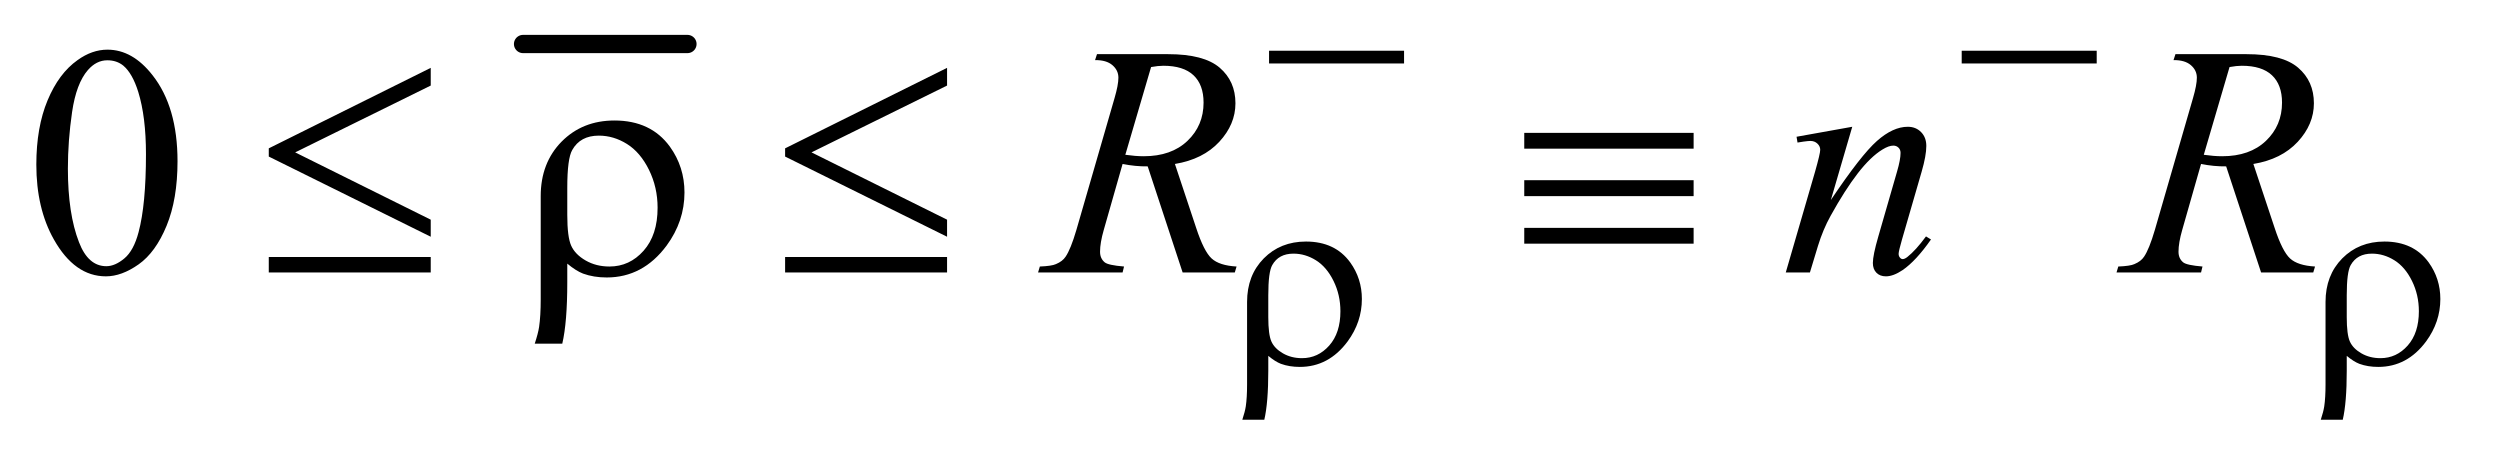 <?xml version="1.0" encoding="UTF-8"?>
<!DOCTYPE svg PUBLIC '-//W3C//DTD SVG 1.0//EN'
          'http://www.w3.org/TR/2001/REC-SVG-20010904/DTD/svg10.dtd'>
<svg stroke-dasharray="none" shape-rendering="auto" xmlns="http://www.w3.org/2000/svg" font-family="'Dialog'" text-rendering="auto" width="107" fill-opacity="1" color-interpolation="auto" color-rendering="auto" preserveAspectRatio="xMidYMid meet" font-size="12px" viewBox="0 0 107 20" fill="black" xmlns:xlink="http://www.w3.org/1999/xlink" stroke="black" image-rendering="auto" stroke-miterlimit="10" stroke-linecap="square" stroke-linejoin="miter" font-style="normal" stroke-width="1" height="20" stroke-dashoffset="0" font-weight="normal" stroke-opacity="1"
><!--Generated by the Batik Graphics2D SVG Generator--><defs id="genericDefs"
  /><g
  ><defs id="defs1"
    ><clipPath clipPathUnits="userSpaceOnUse" id="clipPath1"
      ><path d="M1.047 4.54 L68.772 4.54 L68.772 17.046 L1.047 17.046 L1.047 4.54 Z"
      /></clipPath
      ><clipPath clipPathUnits="userSpaceOnUse" id="clipPath2"
      ><path d="M33.457 145.051 L33.457 544.59 L2197.183 544.59 L2197.183 145.051 Z"
      /></clipPath
    ></defs
    ><g stroke-width="16" transform="scale(1.576,1.576) translate(-1.047,-4.54) matrix(0.031,0,0,0.031,0,0)" stroke-linejoin="round" stroke-linecap="round"
    ><line y2="185" fill="none" x1="492" clip-path="url(#clipPath2)" x2="636" y1="185"
    /></g
    ><g transform="matrix(0.049,0,0,0.049,-1.65,-7.154)"
    ><path d="M65.406 289.781 Q65.406 257.156 75.25 233.602 Q85.094 210.047 101.406 198.516 Q114.062 189.375 127.562 189.375 Q149.5 189.375 166.938 211.734 Q188.734 239.438 188.734 286.828 Q188.734 320.016 179.172 343.219 Q169.609 366.422 154.773 376.898 Q139.938 387.375 126.156 387.375 Q98.875 387.375 80.734 355.172 Q65.406 328.031 65.406 289.781 ZM92.969 293.297 Q92.969 332.672 102.672 357.562 Q110.688 378.516 126.578 378.516 Q134.172 378.516 142.328 371.695 Q150.484 364.875 154.703 348.844 Q161.172 324.656 161.172 280.641 Q161.172 248.016 154.422 226.219 Q149.359 210.047 141.344 203.297 Q135.578 198.656 127.422 198.656 Q117.859 198.656 110.406 207.234 Q100.281 218.906 96.625 243.938 Q92.969 268.969 92.969 293.297 Z" stroke="none" clip-path="url(#clipPath2)"
    /></g
    ><g transform="matrix(0.049,0,0,0.049,-1.65,-7.154)"
    ><path d="M1066.672 384 L1036.156 291.328 Q1025.469 291.469 1014.219 289.219 L997.766 346.875 Q994.531 358.125 994.531 365.859 Q994.531 371.766 998.609 375.141 Q1001.703 377.672 1015.484 378.797 L1014.219 384 L940.391 384 L941.938 378.797 Q952.344 378.375 956 376.688 Q961.766 374.297 964.438 370.219 Q968.938 363.609 973.859 346.875 L1007.188 231.703 Q1010.562 220.172 1010.562 213.844 Q1010.562 207.375 1005.289 202.875 Q1000.016 198.375 990.172 198.516 L991.859 193.312 L1054.016 193.312 Q1085.234 193.312 1099.016 205.125 Q1112.797 216.938 1112.797 236.203 Q1112.797 254.625 1098.664 269.883 Q1084.531 285.141 1059.922 289.219 L1078.484 345.047 Q1085.234 365.578 1091.984 371.766 Q1098.734 377.953 1113.781 378.797 L1112.234 384 L1066.672 384 ZM1016.609 281.203 Q1025.609 282.469 1032.641 282.469 Q1056.828 282.469 1070.891 269.039 Q1084.953 255.609 1084.953 235.641 Q1084.953 220.031 1076.164 211.734 Q1067.375 203.438 1049.797 203.438 Q1045.297 203.438 1039.109 204.562 L1016.609 281.203 ZM1651.562 256.734 L1632.859 320.719 Q1659.156 281.484 1673.148 269.109 Q1687.141 256.734 1700.078 256.734 Q1707.109 256.734 1711.68 261.375 Q1716.25 266.016 1716.25 273.469 Q1716.25 281.906 1712.172 295.969 L1695.016 355.172 Q1692.062 365.438 1692.062 367.688 Q1692.062 369.656 1693.188 370.992 Q1694.312 372.328 1695.578 372.328 Q1697.266 372.328 1699.656 370.5 Q1707.109 364.594 1715.969 352.5 L1720.328 355.172 Q1707.25 373.875 1695.578 381.891 Q1687.422 387.375 1680.953 387.375 Q1675.75 387.375 1672.656 384.211 Q1669.562 381.047 1669.562 375.703 Q1669.562 368.953 1674.344 352.5 L1690.656 295.969 Q1693.75 285.422 1693.75 279.516 Q1693.75 276.703 1691.922 274.945 Q1690.094 273.188 1687.422 273.188 Q1683.484 273.188 1678 276.562 Q1667.594 282.891 1656.344 297.445 Q1645.094 312 1632.578 334.641 Q1625.969 346.594 1621.609 360.797 L1614.578 384 L1593.484 384 L1619.078 295.969 Q1623.578 280.078 1623.578 276.844 Q1623.578 273.75 1621.117 271.43 Q1618.656 269.109 1615 269.109 Q1613.312 269.109 1609.094 269.672 L1603.75 270.516 L1602.906 265.453 L1651.562 256.734 ZM2008.672 384 L1978.156 291.328 Q1967.469 291.469 1956.219 289.219 L1939.766 346.875 Q1936.531 358.125 1936.531 365.859 Q1936.531 371.766 1940.609 375.141 Q1943.703 377.672 1957.484 378.797 L1956.219 384 L1882.391 384 L1883.938 378.797 Q1894.344 378.375 1898 376.688 Q1903.766 374.297 1906.438 370.219 Q1910.938 363.609 1915.859 346.875 L1949.188 231.703 Q1952.562 220.172 1952.562 213.844 Q1952.562 207.375 1947.289 202.875 Q1942.016 198.375 1932.172 198.516 L1933.859 193.312 L1996.016 193.312 Q2027.234 193.312 2041.016 205.125 Q2054.797 216.938 2054.797 236.203 Q2054.797 254.625 2040.664 269.883 Q2026.531 285.141 2001.922 289.219 L2020.484 345.047 Q2027.234 365.578 2033.984 371.766 Q2040.734 377.953 2055.781 378.797 L2054.234 384 L2008.672 384 ZM1958.609 281.203 Q1967.609 282.469 1974.641 282.469 Q1998.828 282.469 2012.891 269.039 Q2026.953 255.609 2026.953 235.641 Q2026.953 220.031 2018.164 211.734 Q2009.375 203.438 1991.797 203.438 Q1987.297 203.438 1981.109 204.562 L1958.609 281.203 Z" stroke="none" clip-path="url(#clipPath2)"
    /></g
    ><g transform="matrix(0.049,0,0,0.049,-1.65,-7.154)"
    ><path d="M1142.156 190.312 L1260.078 190.312 L1260.078 201.438 L1142.156 201.438 L1142.156 190.312 ZM1747.156 190.312 L1865.078 190.312 L1865.078 201.438 L1747.156 201.438 L1747.156 190.312 Z" stroke="none" clip-path="url(#clipPath2)"
    /></g
    ><g transform="matrix(0.049,0,0,0.049,-1.65,-7.154)"
    ><path d="M1141.484 456.828 L1141.484 469.969 Q1141.484 497.703 1138 512.641 L1118.797 512.641 Q1121.156 505.453 1121.828 500.953 Q1122.953 493.328 1122.953 481.75 L1122.953 409.766 Q1122.953 386.516 1137.547 371.703 Q1152.141 356.984 1174.391 356.984 Q1199.766 356.984 1213.016 375.172 Q1223.234 389.328 1223.234 407.188 Q1223.234 427.281 1210.766 444.25 Q1194.266 466.484 1169 466.484 Q1159.891 466.484 1152.484 463.781 Q1147.547 461.875 1141.484 456.828 ZM1141.484 422.906 Q1141.484 438.297 1144.234 444.359 Q1146.984 450.422 1154.281 454.633 Q1161.578 458.844 1170.906 458.844 Q1184.938 458.844 1194.711 447.836 Q1204.484 436.828 1204.484 417.859 Q1204.484 403.594 1198.477 391.406 Q1192.469 379.219 1183.148 373.383 Q1173.828 367.547 1163.484 367.547 Q1150.578 367.547 1144.953 377.531 Q1141.484 383.484 1141.484 403.922 L1141.484 422.906 ZM2083.484 456.828 L2083.484 469.969 Q2083.484 497.703 2080 512.641 L2060.797 512.641 Q2063.156 505.453 2063.828 500.953 Q2064.953 493.328 2064.953 481.75 L2064.953 409.766 Q2064.953 386.516 2079.547 371.703 Q2094.141 356.984 2116.391 356.984 Q2141.766 356.984 2155.016 375.172 Q2165.234 389.328 2165.234 407.188 Q2165.234 427.281 2152.766 444.25 Q2136.266 466.484 2111 466.484 Q2101.891 466.484 2094.484 463.781 Q2089.547 461.875 2083.484 456.828 ZM2083.484 422.906 Q2083.484 438.297 2086.234 444.359 Q2088.984 450.422 2096.281 454.633 Q2103.578 458.844 2112.906 458.844 Q2126.938 458.844 2136.711 447.836 Q2146.484 436.828 2146.484 417.859 Q2146.484 403.594 2140.477 391.406 Q2134.469 379.219 2125.148 373.383 Q2115.828 367.547 2105.484 367.547 Q2092.578 367.547 2086.953 377.531 Q2083.484 383.484 2083.484 403.922 L2083.484 422.906 Z" stroke="none" clip-path="url(#clipPath2)"
    /></g
    ><g transform="matrix(0.049,0,0,0.049,-1.65,-7.154)"
    ><path d="M409.906 205.266 L409.906 220.734 L291.5 279.094 L409.906 337.875 L409.906 352.781 L268.438 282.75 L268.438 275.578 L409.906 205.266 ZM268.438 370.5 L409.906 370.5 L409.906 384 L268.438 384 L268.438 370.5 ZM529.172 376.266 L529.172 392.719 Q529.172 427.453 524.812 446.156 L500.766 446.156 Q503.719 437.156 504.562 431.531 Q505.969 421.969 505.969 407.484 L505.969 317.344 Q505.969 288.234 524.25 269.672 Q542.531 251.25 570.375 251.25 Q602.156 251.25 618.75 274.031 Q631.547 291.75 631.547 314.109 Q631.547 339.281 615.938 360.516 Q595.266 388.359 563.625 388.359 Q552.234 388.359 542.953 384.984 Q536.766 382.594 529.172 376.266 ZM529.172 333.797 Q529.172 353.062 532.617 360.656 Q536.062 368.25 545.203 373.523 Q554.344 378.797 566.016 378.797 Q583.594 378.797 595.828 365.016 Q608.062 351.234 608.062 327.469 Q608.062 309.609 600.539 294.352 Q593.016 279.094 581.344 271.781 Q569.672 264.469 556.734 264.469 Q540.562 264.469 533.531 276.984 Q529.172 284.438 529.172 310.031 L529.172 333.797 ZM860.906 205.266 L860.906 220.734 L742.5 279.094 L860.906 337.875 L860.906 352.781 L719.438 282.75 L719.438 275.578 L860.906 205.266 ZM719.438 370.5 L860.906 370.5 L860.906 384 L719.438 384 L719.438 370.5 ZM1365.062 262.078 L1513 262.078 L1513 275.859 L1365.062 275.859 L1365.062 262.078 ZM1365.062 303.422 L1513 303.422 L1513 317.344 L1365.062 317.344 L1365.062 303.422 ZM1365.062 345.047 L1513 345.047 L1513 358.828 L1365.062 358.828 L1365.062 345.047 Z" stroke="none" clip-path="url(#clipPath2)"
    /></g
  ></g
></svg
>
